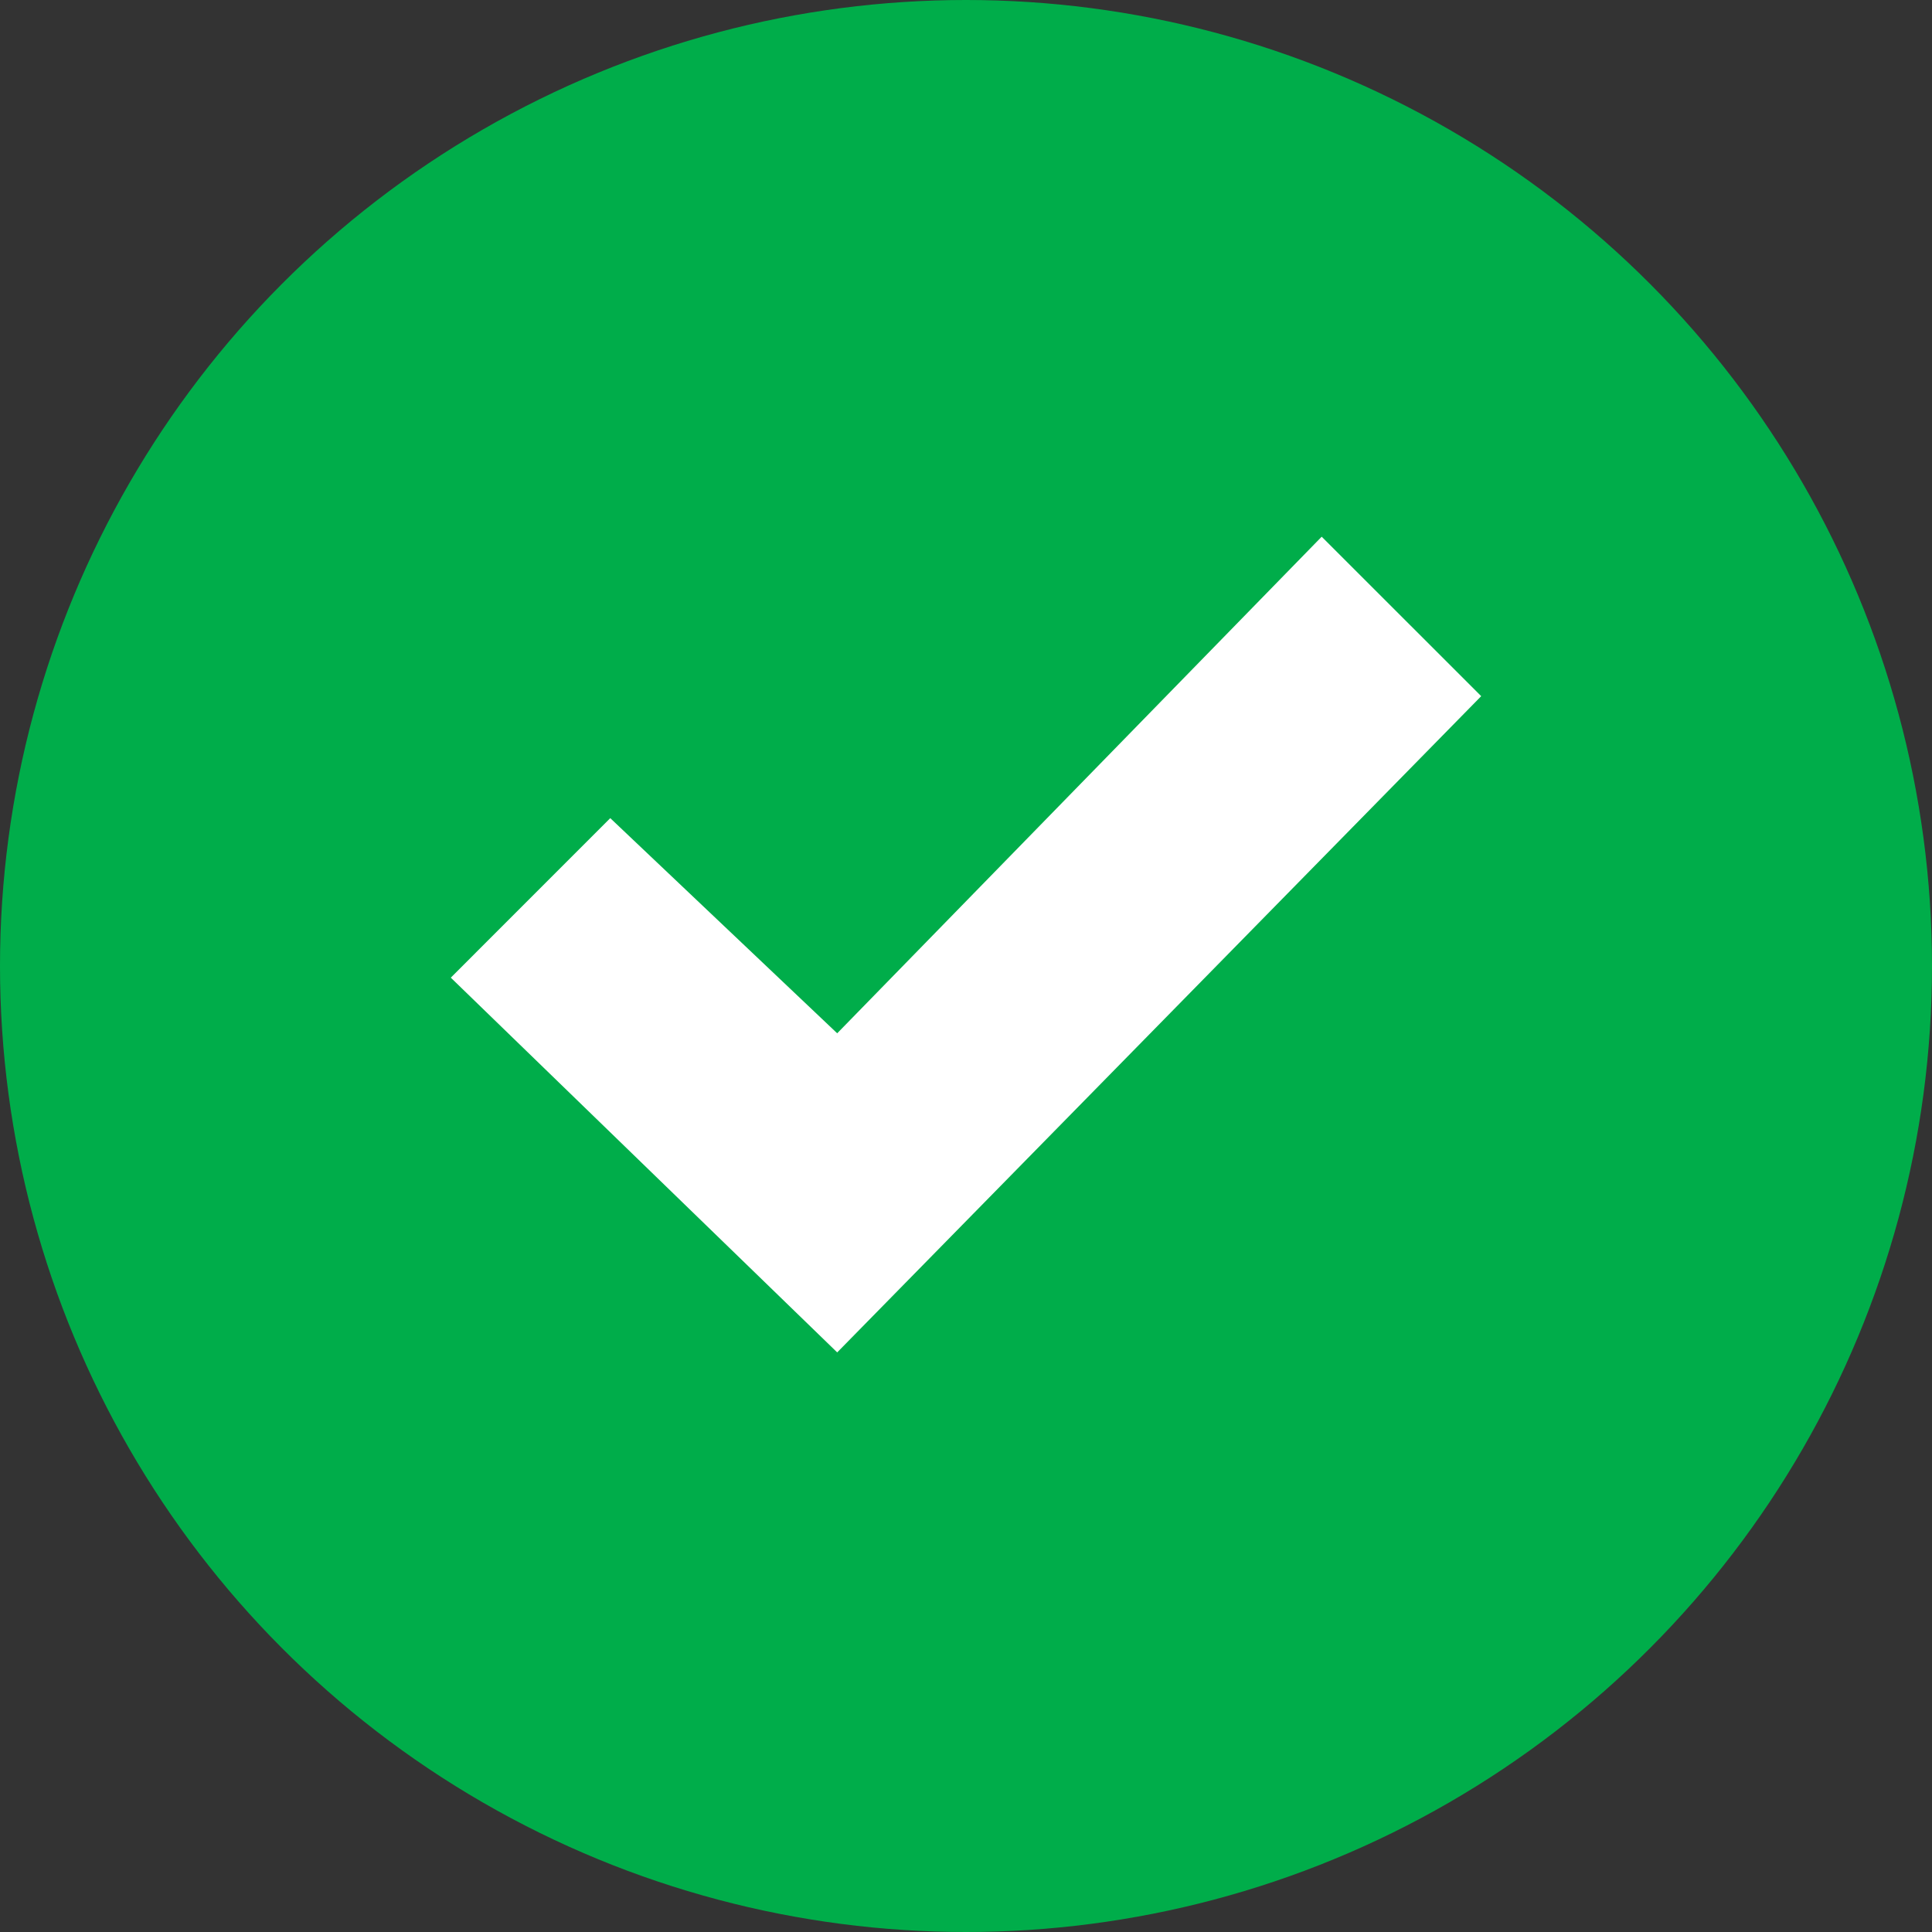 <?xml version="1.0" encoding="UTF-8"?> <svg xmlns="http://www.w3.org/2000/svg" width="30" height="30" viewBox="0 0 30 30" fill="none"><rect x="0" y="0" width="30" height="30" fill="#333333" stroke="none"/> <circle cx="15" cy="15" r="15" fill="#00AD4A"></circle> <path d="M20.523 8.334L13 16.045L9.476 12.704L7 15.181L13 21L23 10.81L20.523 8.334Z" fill="white"></path> </svg> 